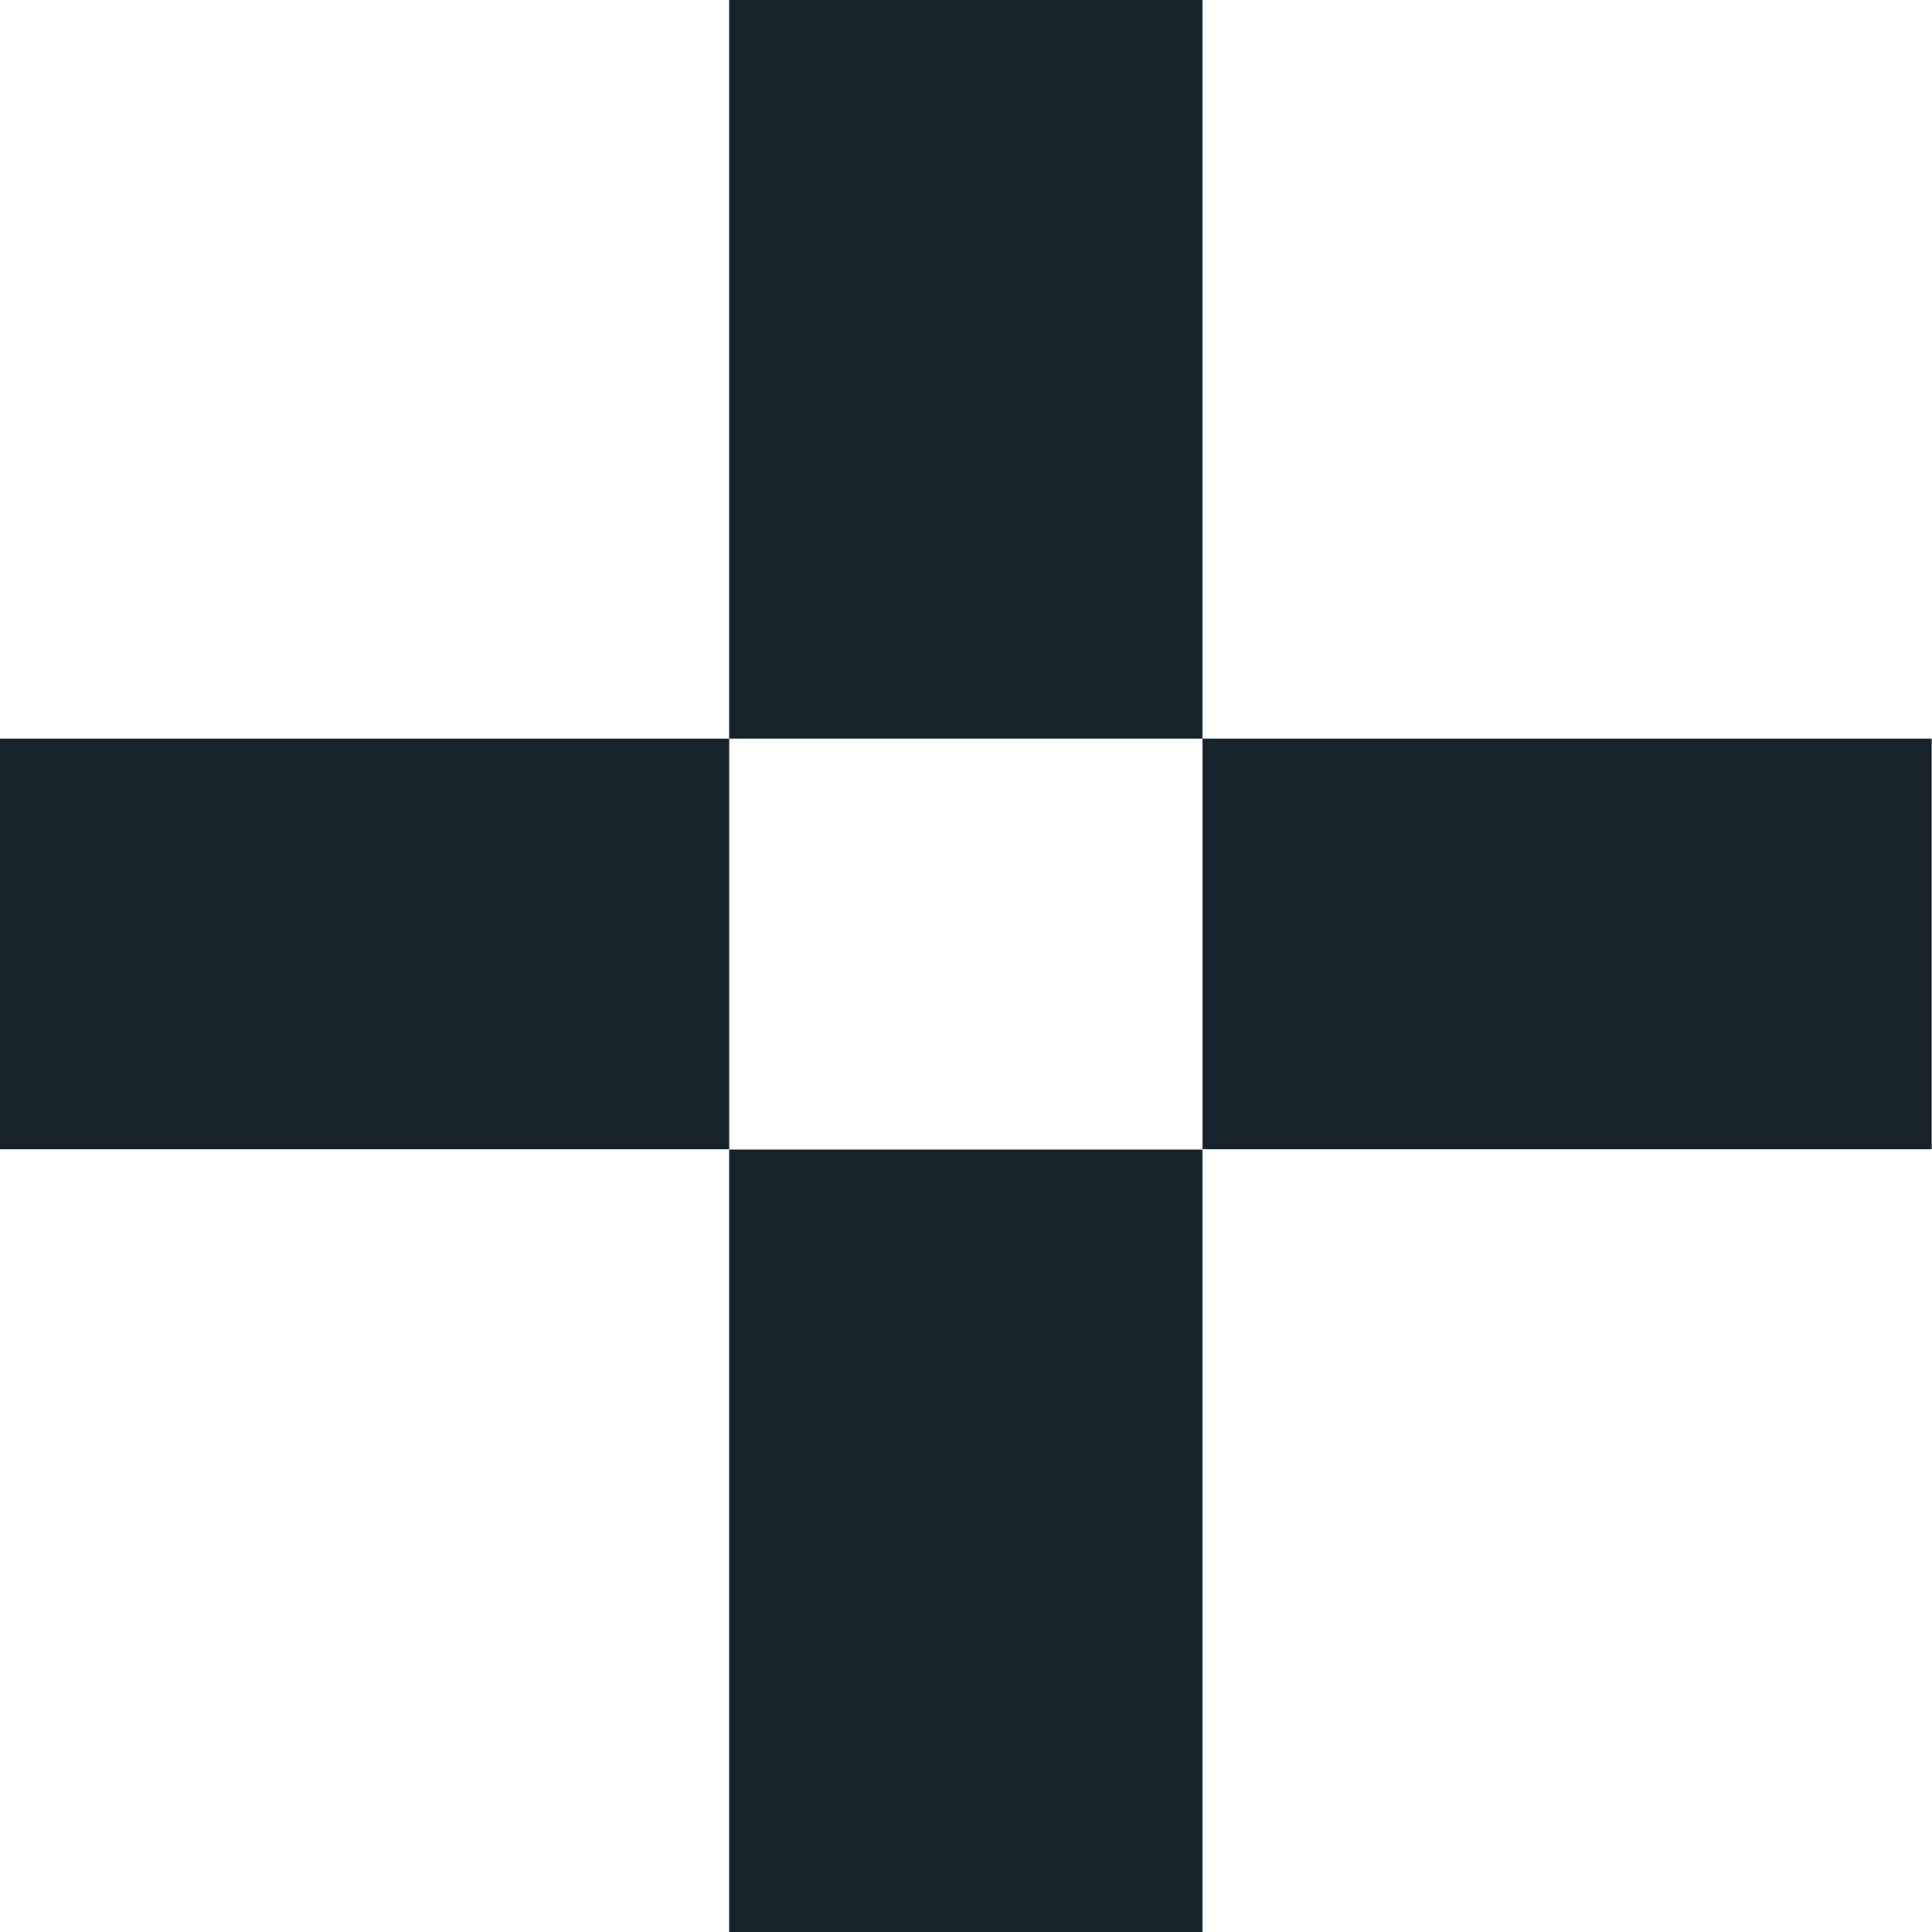 <svg width="31" height="31" viewBox="0 0 31 31" fill="none" xmlns="http://www.w3.org/2000/svg">
<path d="M11.7 11.851H0V18.441H11.7V11.851Z" fill="#16232B"/>
<path d="M19.295 18.445H11.699V31H19.295V18.445Z" fill="#16232B"/>
<path d="M19.295 0H11.699V11.851H19.295V0Z" fill="#16232B"/>
<path d="M30.995 11.851H19.295V18.441H30.995V11.851Z" fill="#16232B"/>
</svg>
